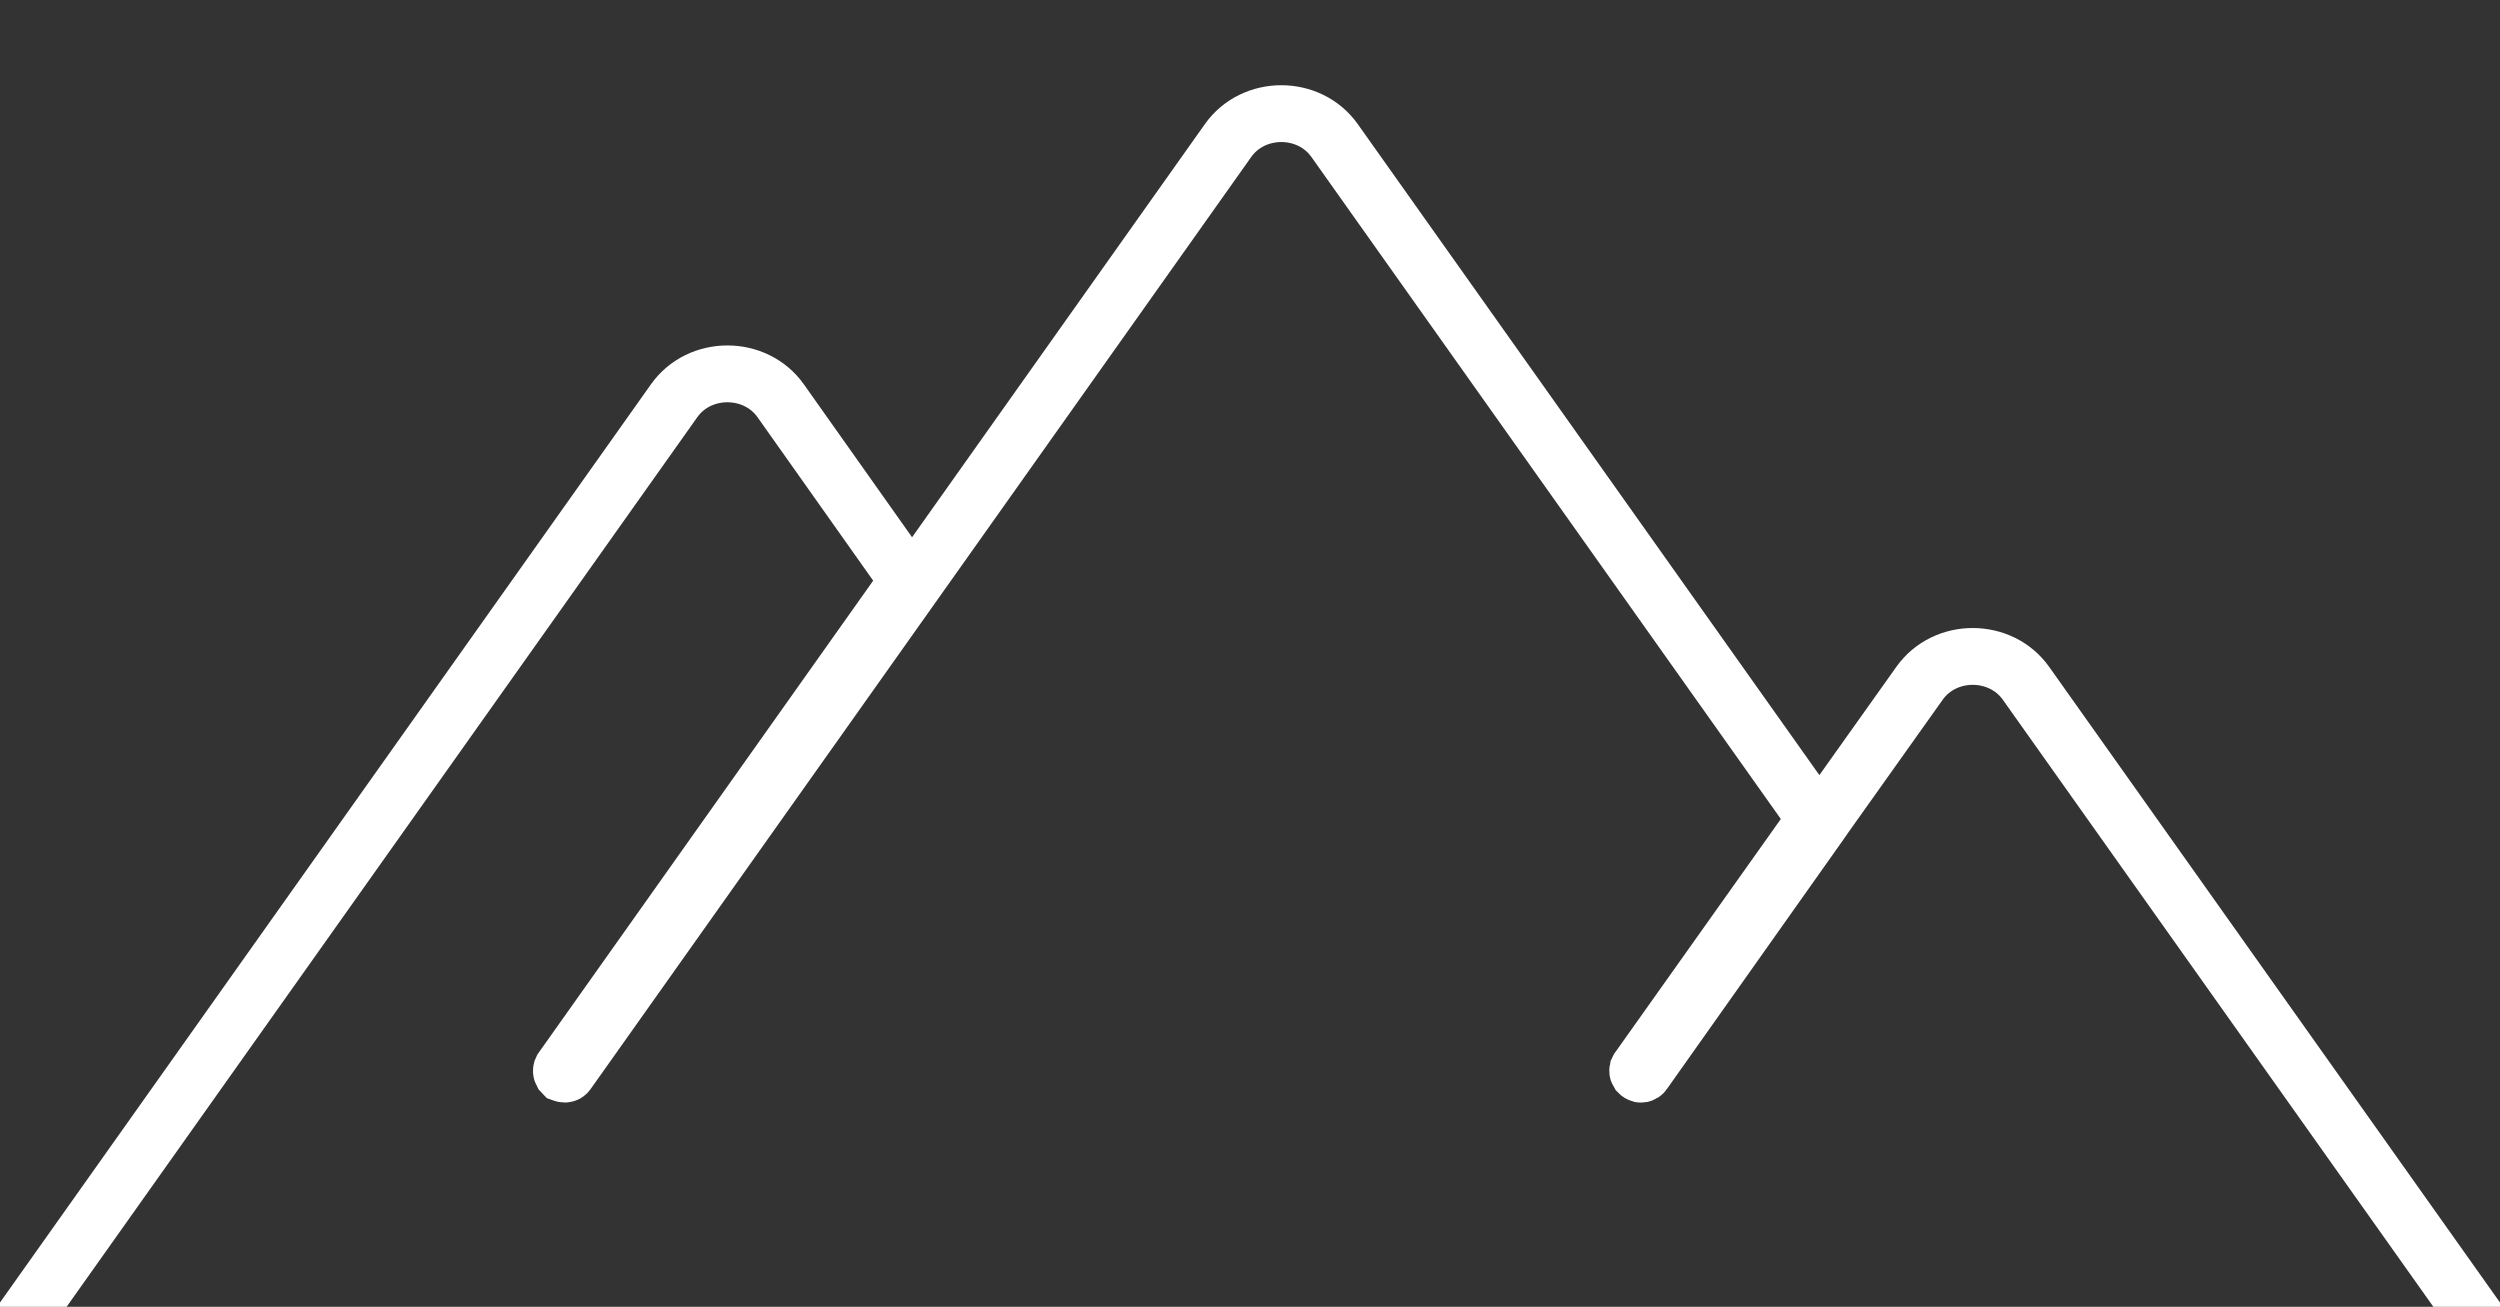 <svg width="88" height="46" viewBox="0 0 88 46" fill="none" xmlns="http://www.w3.org/2000/svg">
<rect x="0" y="0" width="88" height="46" fill="#333333" stroke="none"/>
<g clip-path="url(#clip0_692_8963)">
<path d="M43.227 4.948C44.121 3.684 46.084 3.684 46.978 4.948L63.501 28.25L63.911 28.828L63.501 29.407L57.673 37.618L57.648 37.67C57.645 37.685 57.645 37.699 57.648 37.71C57.649 37.721 57.653 37.733 57.661 37.746L57.7 37.784L57.707 37.789L57.713 37.794C57.735 37.81 57.757 37.815 57.78 37.81C57.805 37.806 57.833 37.792 57.855 37.761L64.075 28.97L64.223 28.756L64.231 28.744L67.565 24.054C68.46 22.79 70.423 22.791 71.317 24.055L86.471 45.422L87.59 47H0.409L1.528 45.422L23.729 14.107C24.623 12.844 26.587 12.844 27.481 14.108L31.552 19.861L31.961 20.439L31.552 21.017L19.788 37.618L19.764 37.672C19.76 37.688 19.76 37.704 19.763 37.718C19.765 37.731 19.77 37.745 19.777 37.758L19.811 37.794L19.814 37.795C19.816 37.796 19.822 37.799 19.831 37.802C19.848 37.807 19.864 37.809 19.875 37.809C19.897 37.809 19.916 37.804 19.931 37.797C19.944 37.79 19.957 37.78 19.97 37.762L43.227 4.948Z" stroke="white" stroke-width="2"/>
</g>
<defs>
<clipPath id="clip0_692_8963">
<rect width="88" height="46" fill="white"/>
</clipPath>
</defs>
</svg>
